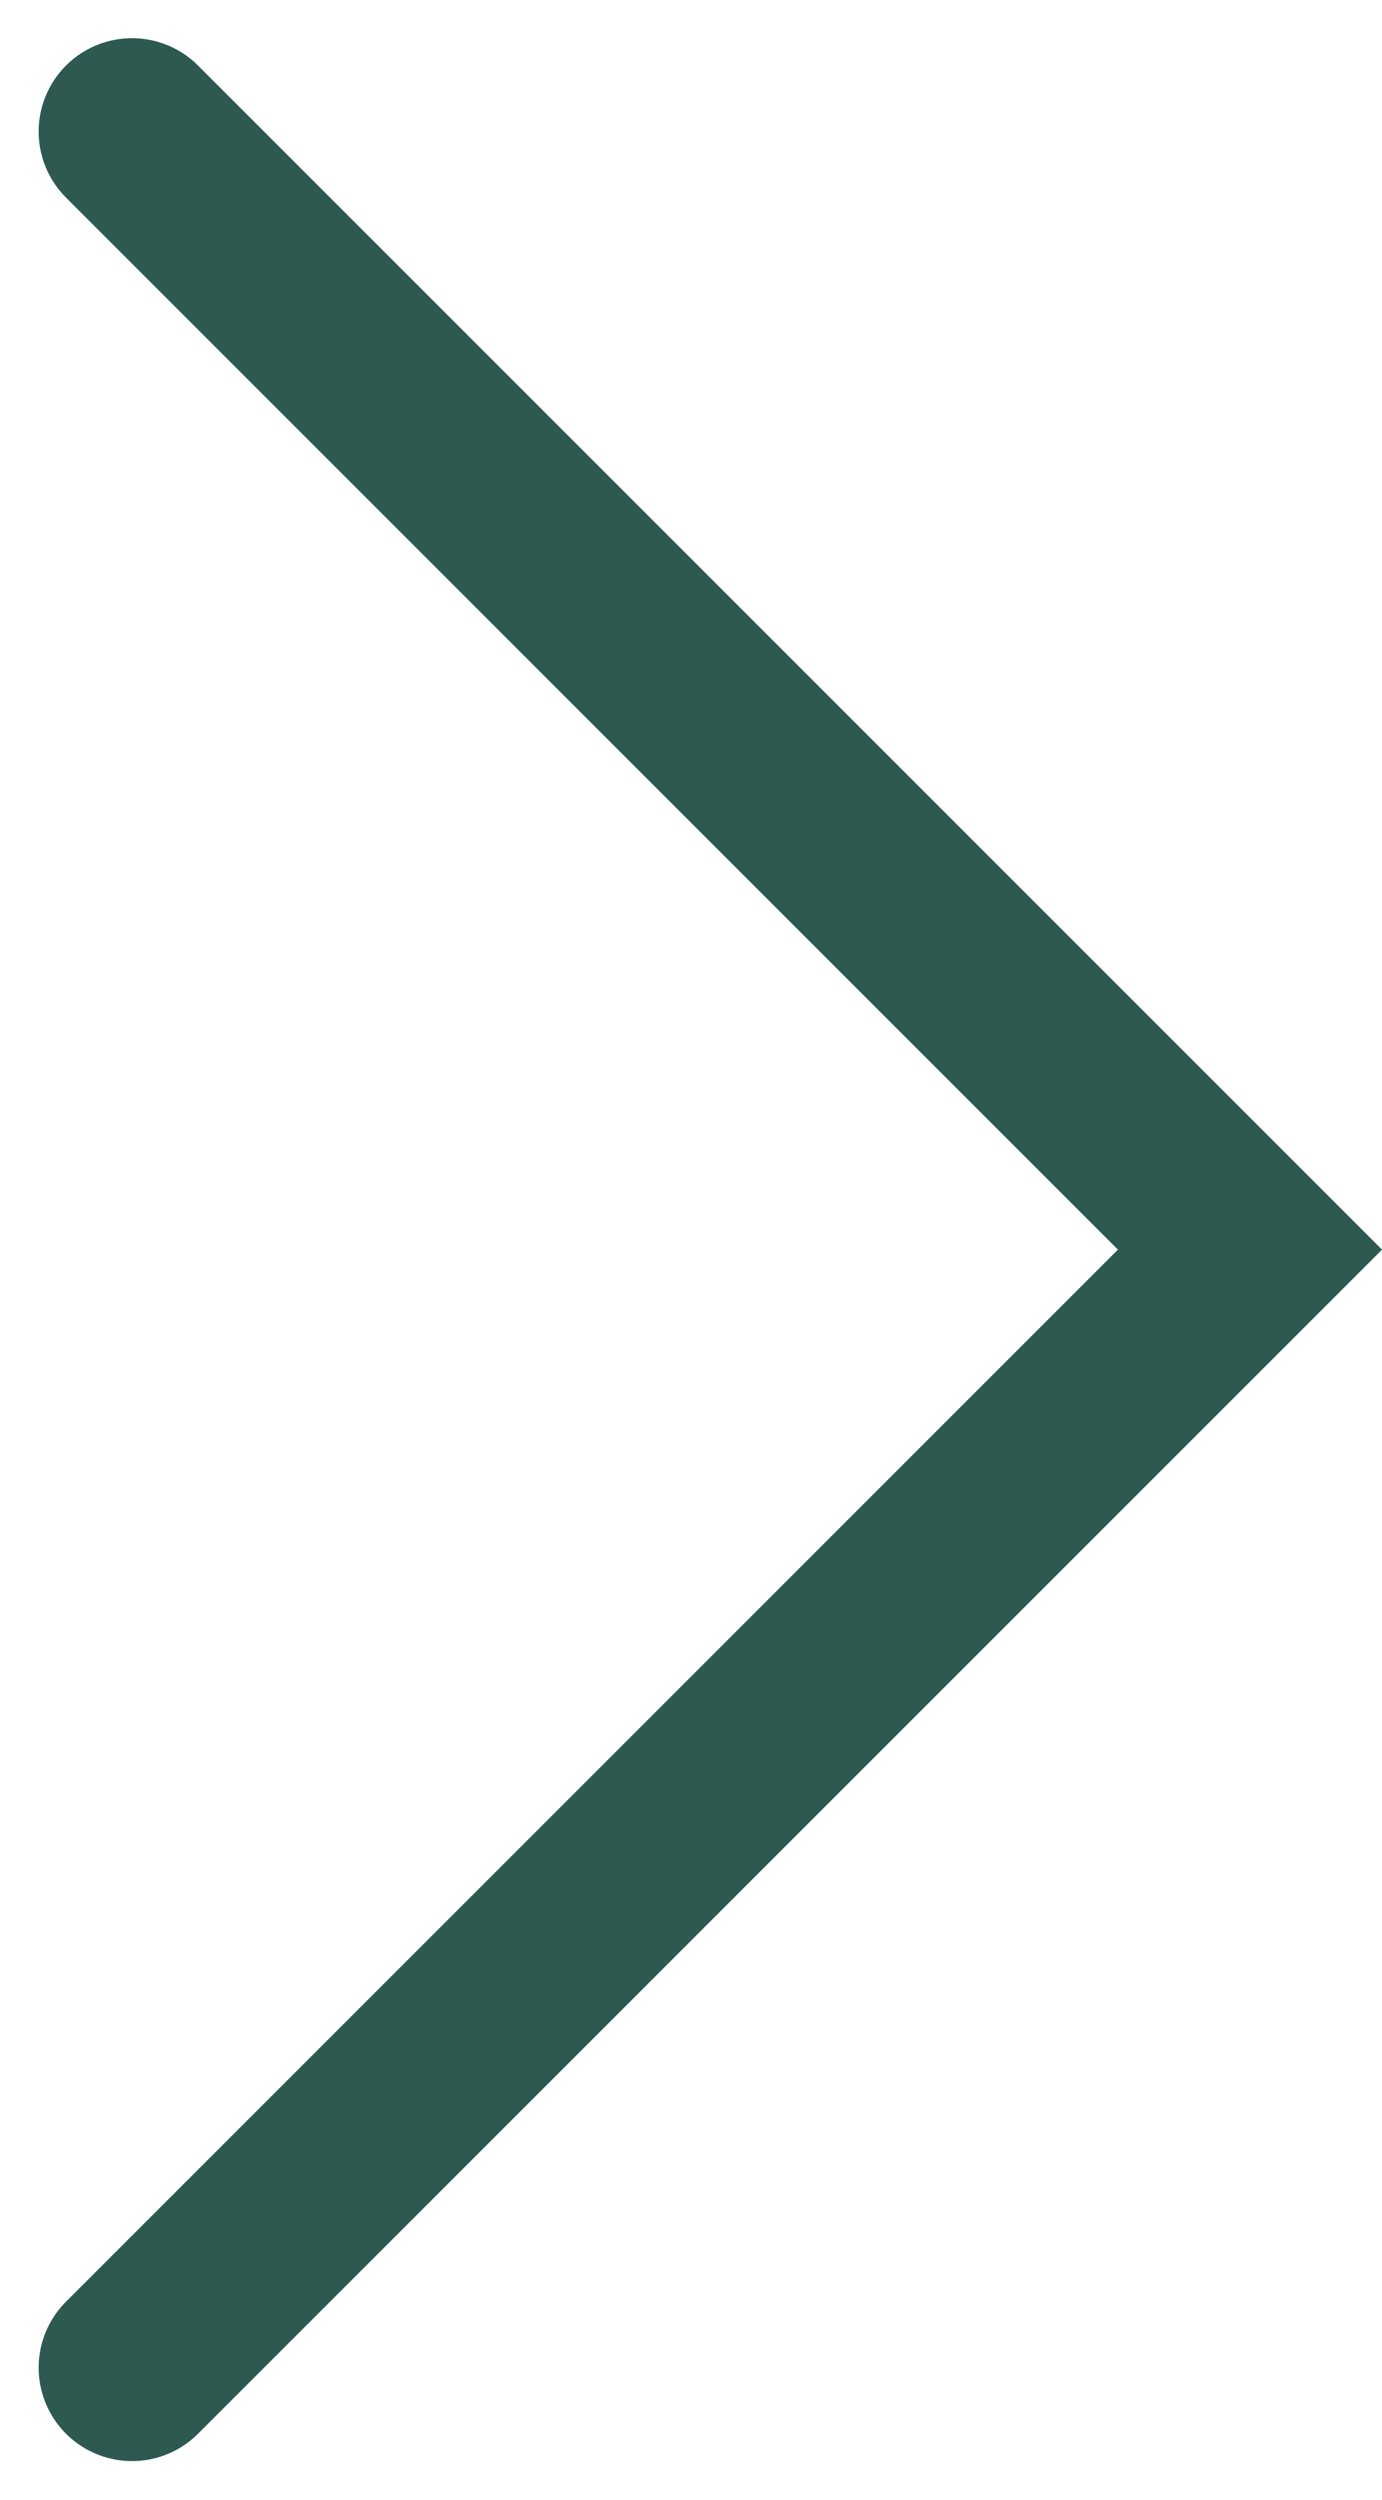 ﻿<svg xmlns="http://www.w3.org/2000/svg" width="14.802" height="26.776" viewBox="0 0 14.802 26.776">
  <path id="Path_21" data-name="Path 21" d="M4386.388,3611.5l11.974,11.974-11.974,11.974" transform="translate(-4384.974 -3610.091)" fill="none" stroke="#2d5951" stroke-linecap="round" stroke-width="2"/>
</svg>